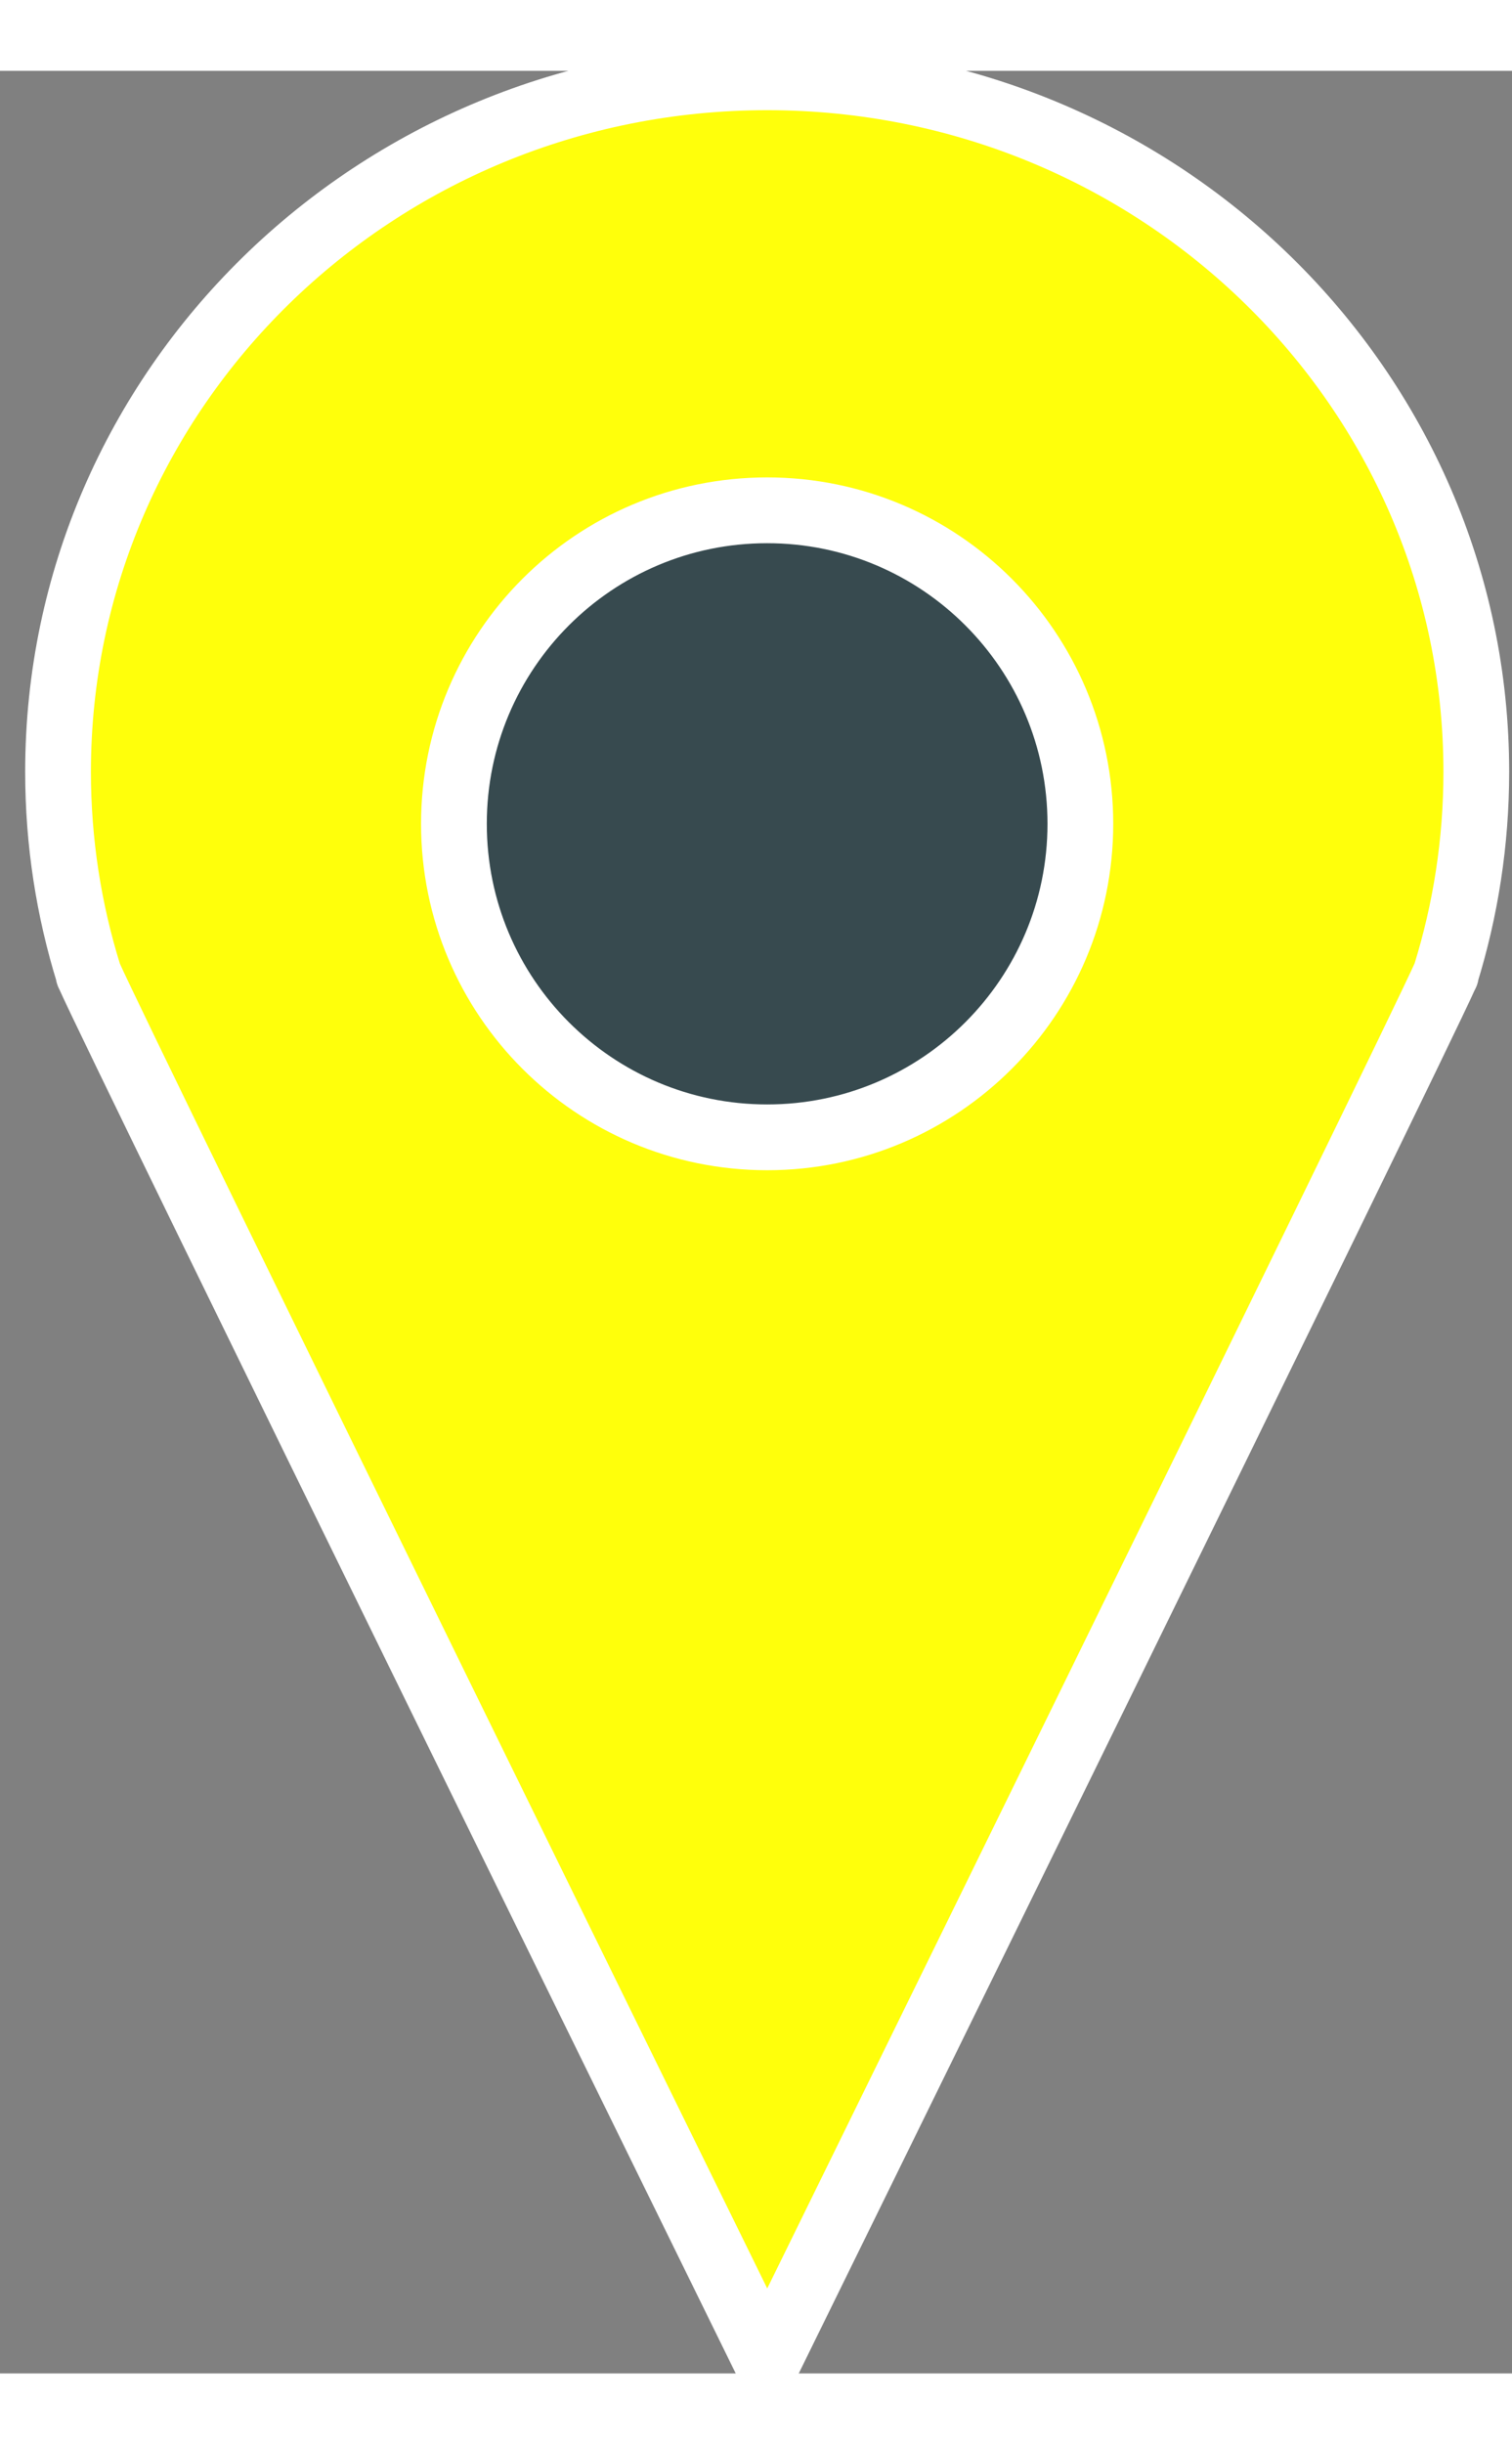 <svg xmlns="http://www.w3.org/2000/svg" xmlns:xlink="http://www.w3.org/1999/xlink" xmlns:serif="http://www.serif.com/" width="13" height="21" viewBox="0 0 23 35" version="1.1" xml:space="preserve" style="fill-rule:evenodd;clip-rule:evenodd;stroke-linejoin:round;stroke-miterlimit:1.414;">
  <rect x="0" y="0" width="23" height="35" fill="#808080" stroke="none"/>
  <g>
    <g><circle cx="11.67" cy="11.422" r="5.131" style="" fill="#374A4F"></circle><path d="M22.457,10.656c0,-5.831 -4.83,-10.558 -10.787,-10.558c-5.958,0 -10.787,4.727 -10.787,10.558c0,1.069 0.164,2.102 0.466,3.073l-0.004,0l0.012,0.024c0.479,1.081 10.314,21.089 10.314,21.089c0,0 9.834,-20.008 10.313,-21.091l0.012,-0.022l-0.004,0c0.301,-0.971 0.465,-2.003 0.465,-3.073Zm-10.787,5.555c-2.633,0 -4.765,-2.134 -4.765,-4.765c0,-2.633 2.132,-4.766 4.765,-4.766c2.63,0 4.764,2.133 4.764,4.766c0,2.631 -2.134,4.765 -4.764,4.765Z" style="fill-rule: nonzero; stroke-width: 1px;" stroke="#FFFFFF" fill="#FFFF0B"></path></g>
  </g>
</svg>
